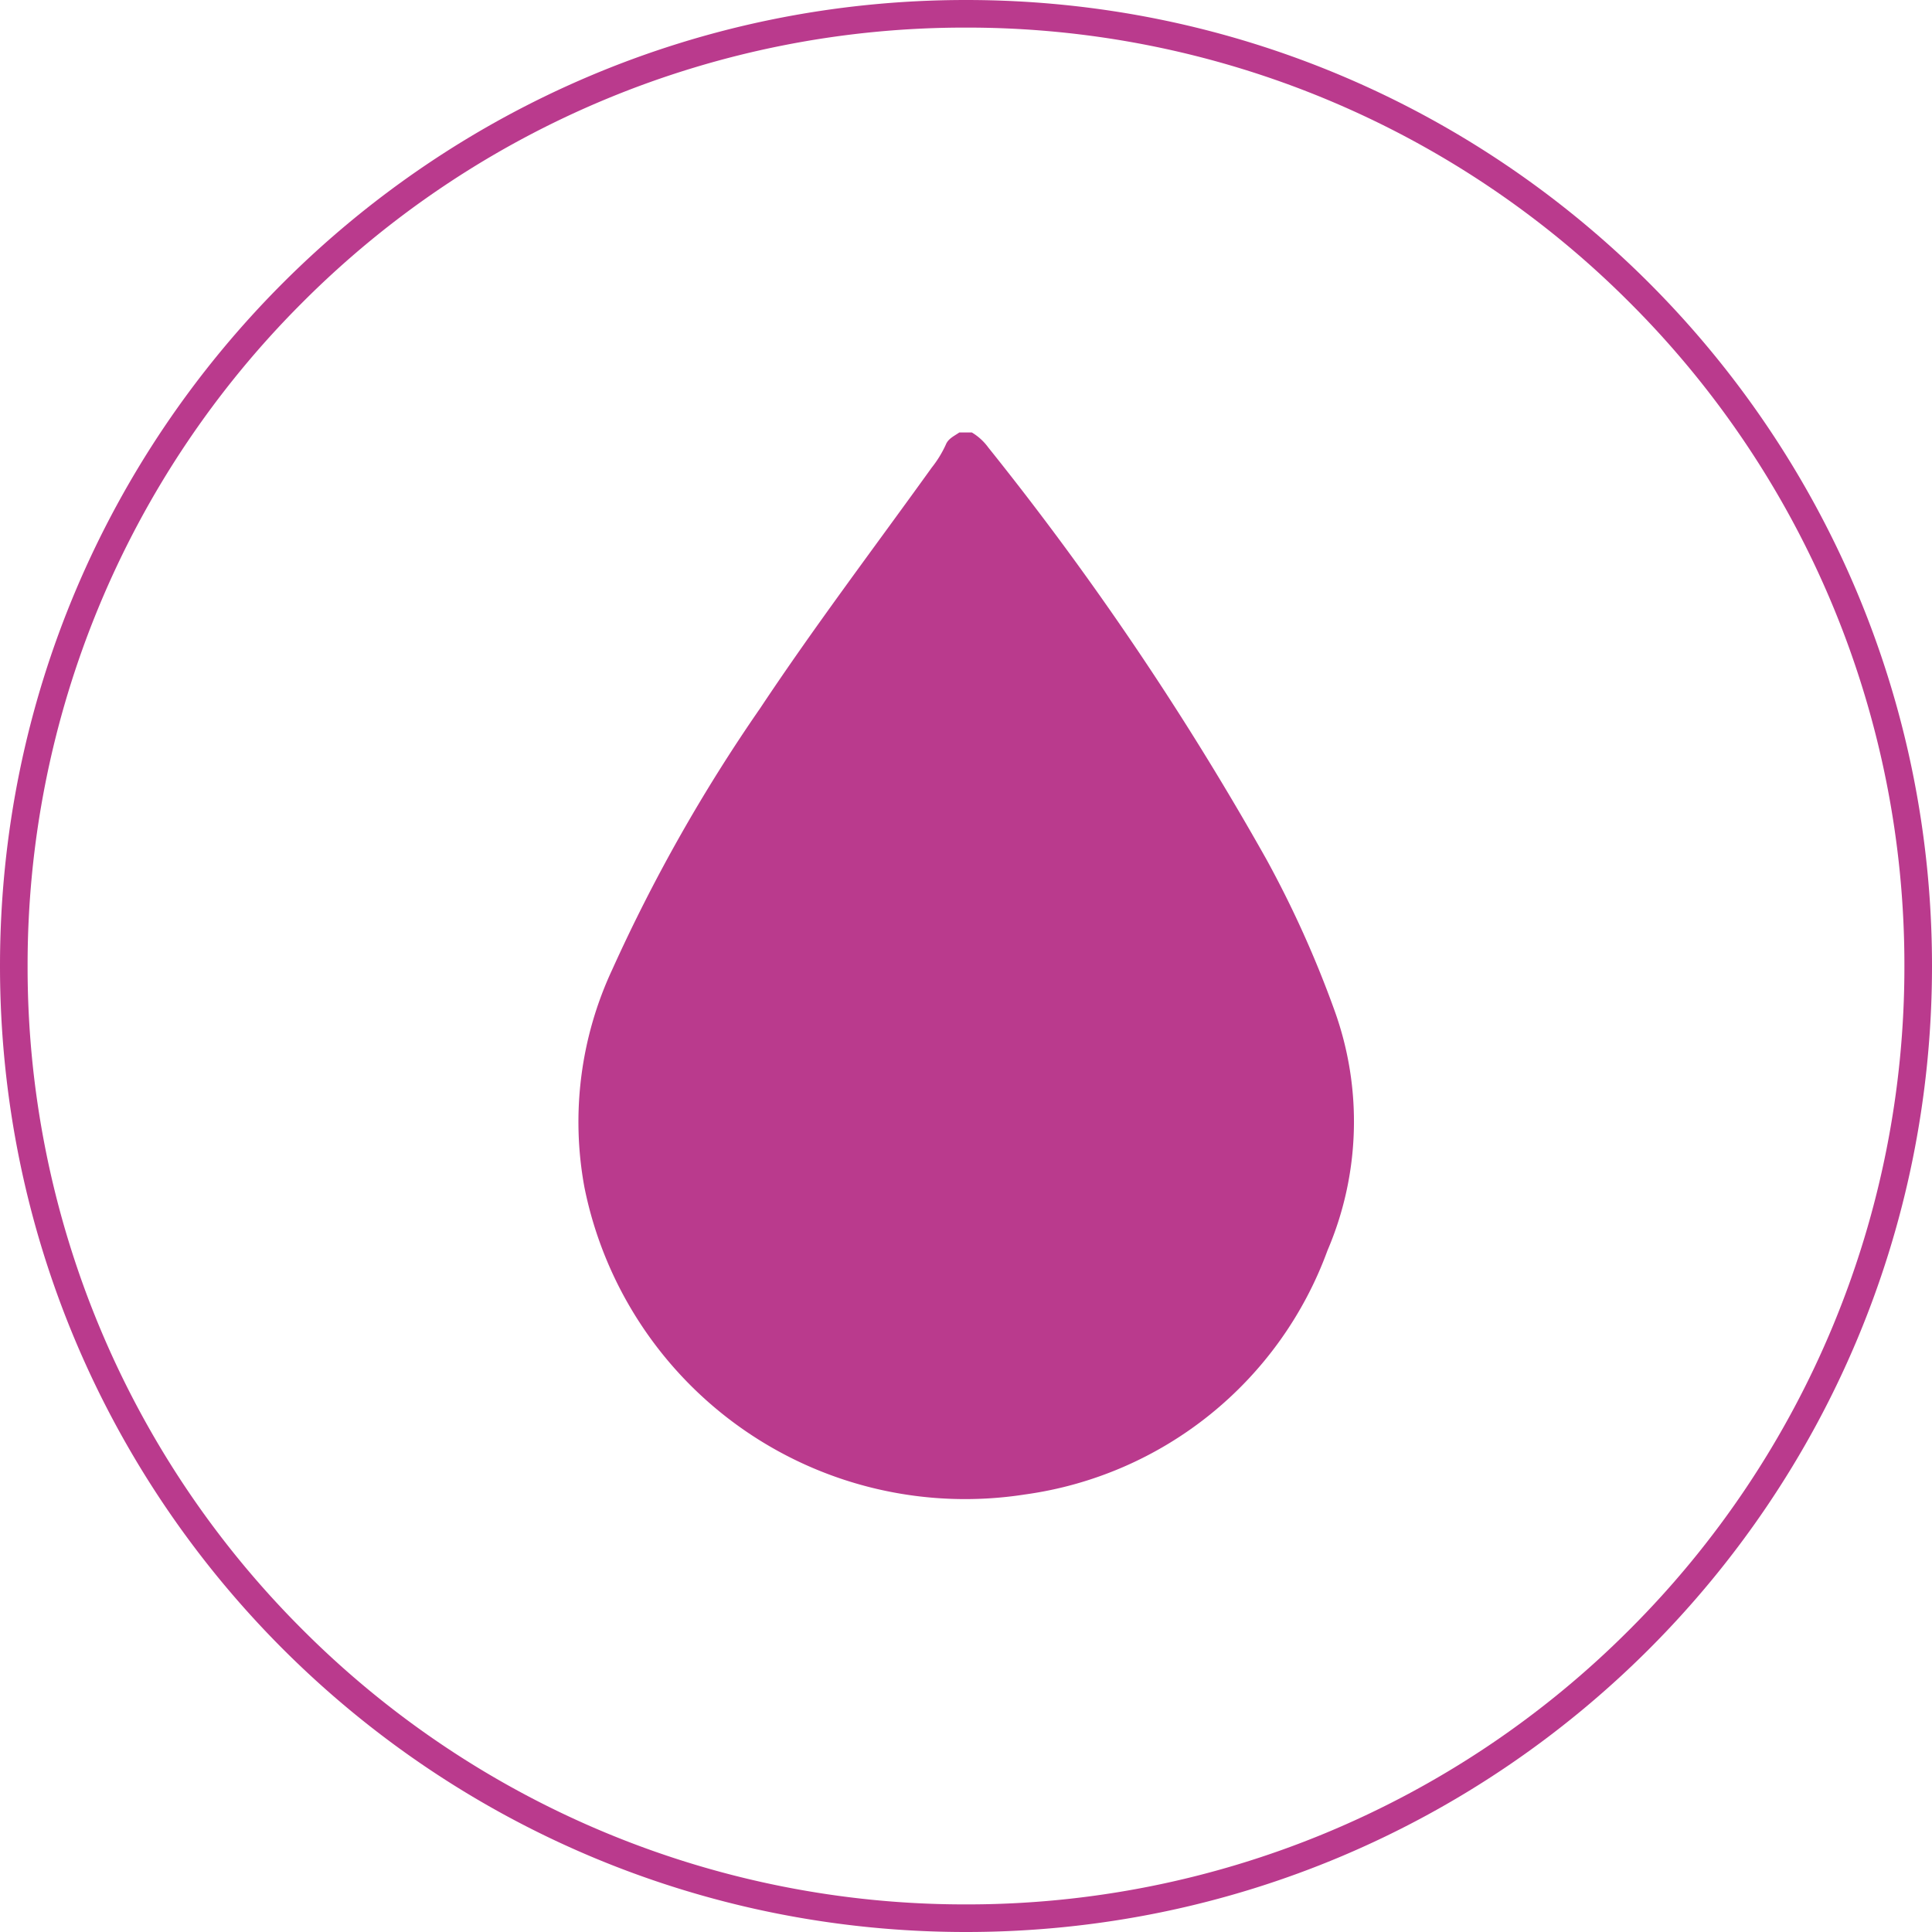 <svg xmlns="http://www.w3.org/2000/svg" width="70" height="70"><defs><clipPath id="a"><path fill="#ba3a8d" d="M0 0h28.116v38.662H0z" data-name="Rectangle 11335"/></clipPath></defs><g data-name="Rich in vitamin a&amp;e"><g data-name="Group 15731"><g fill="none" data-name="Path 159189"><path d="M35 0A35 35 0 1 1 0 35 35 35 0 0 1 35 0"/><path fill="#ba3a8d" d="M35 1a33.888 33.888 0 0 0-24.042 9.958A33.9 33.9 0 0 0 1 35a33.888 33.888 0 0 0 9.958 24.042A33.9 33.9 0 0 0 35 69a33.888 33.888 0 0 0 24.042-9.958A33.9 33.9 0 0 0 69 35a33.888 33.888 0 0 0-9.958-24.042A33.9 33.9 0 0 0 35 1m0-1c19.33 0 35 15.67 35 35S54.33 70 35 70 0 54.33 0 35 15.67 0 35 0"/></g></g><g data-name="Group 15957"><g clip-path="url(#a)" data-name="Group 15956" transform="translate(20.942 15.669)"><path fill="#ba3a8d" d="M14.269 0a2 2 0 0 1 .6.549 110 110 0 0 1 10.072 14.914 38.4 38.4 0 0 1 2.47 5.482 11.85 11.85 0 0 1-.255 8.691 13.65 13.65 0 0 1-10.966 8.843A14.07 14.07 0 0 1 .233 27.35a13.05 13.05 0 0 1 1.012-7.9A60 60 0 0 1 6.6 9.993c1.976-2.974 4.132-5.82 6.215-8.718a4 4 0 0 0 .511-.832c.09-.226.309-.315.49-.443Z" data-name="Path 159185"/></g></g></g></svg>